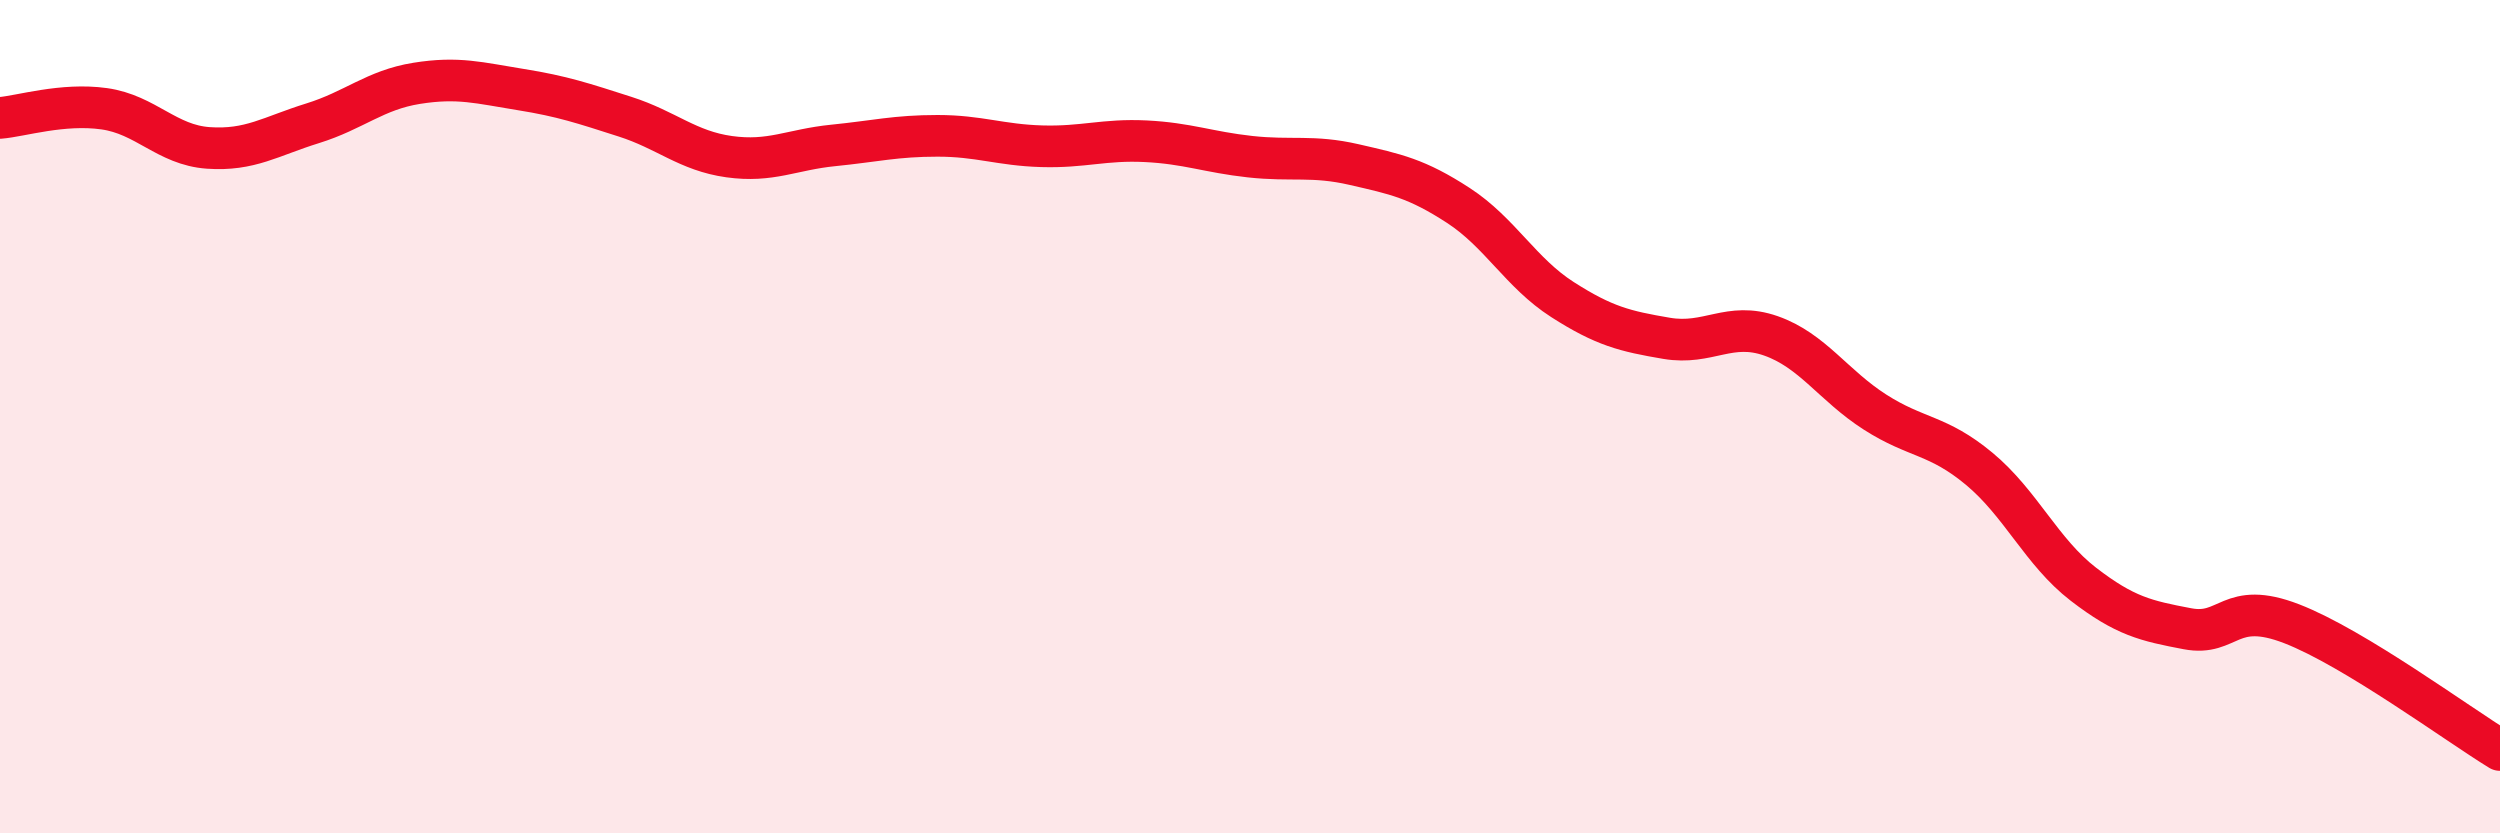 
    <svg width="60" height="20" viewBox="0 0 60 20" xmlns="http://www.w3.org/2000/svg">
      <path
        d="M 0,2.83 C 0.5,2.79 1.5,2.47 2.5,2.61 C 3.5,2.75 4,3.48 5,3.55 C 6,3.62 6.5,3.27 7.5,2.96 C 8.5,2.65 9,2.16 10,2 C 11,1.84 11.5,1.99 12.5,2.15 C 13.5,2.31 14,2.48 15,2.8 C 16,3.12 16.5,3.62 17.5,3.76 C 18.5,3.9 19,3.59 20,3.49 C 21,3.39 21.5,3.26 22.5,3.26 C 23.5,3.26 24,3.48 25,3.51 C 26,3.54 26.5,3.34 27.5,3.39 C 28.5,3.44 29,3.65 30,3.76 C 31,3.87 31.5,3.72 32.5,3.95 C 33.5,4.18 34,4.28 35,4.93 C 36,5.58 36.5,6.55 37.5,7.19 C 38.5,7.83 39,7.95 40,8.12 C 41,8.29 41.5,7.71 42.5,8.06 C 43.5,8.41 44,9.25 45,9.89 C 46,10.53 46.5,10.42 47.5,11.25 C 48.5,12.08 49,13.25 50,14.02 C 51,14.79 51.5,14.9 52.5,15.09 C 53.5,15.28 53.5,14.39 55,14.97 C 56.5,15.55 59,17.39 60,18L60 20L0 20Z"
        fill="#EB0A25"
        opacity="0.1"
        stroke-linecap="round"
        stroke-linejoin="round"
      />
      <path
        d="M 0,2.83 C 0.5,2.79 1.5,2.47 2.5,2.61 C 3.5,2.75 4,3.48 5,3.55 C 6,3.62 6.5,3.27 7.5,2.96 C 8.5,2.65 9,2.16 10,2 C 11,1.84 11.5,1.99 12.5,2.15 C 13.5,2.31 14,2.48 15,2.8 C 16,3.12 16.5,3.62 17.5,3.76 C 18.5,3.9 19,3.59 20,3.49 C 21,3.39 21.5,3.26 22.5,3.26 C 23.5,3.26 24,3.48 25,3.51 C 26,3.54 26.5,3.34 27.5,3.39 C 28.5,3.44 29,3.65 30,3.76 C 31,3.87 31.5,3.72 32.5,3.95 C 33.5,4.18 34,4.28 35,4.93 C 36,5.58 36.5,6.55 37.5,7.19 C 38.5,7.83 39,7.95 40,8.12 C 41,8.29 41.5,7.71 42.5,8.06 C 43.5,8.41 44,9.25 45,9.89 C 46,10.53 46.5,10.42 47.5,11.25 C 48.5,12.08 49,13.25 50,14.02 C 51,14.79 51.5,14.9 52.5,15.09 C 53.5,15.28 53.5,14.39 55,14.97 C 56.5,15.55 59,17.39 60,18"
        stroke="#EB0A25"
        stroke-width="1"
        fill="none"
        stroke-linecap="round"
        stroke-linejoin="round"
      />
    </svg>
  